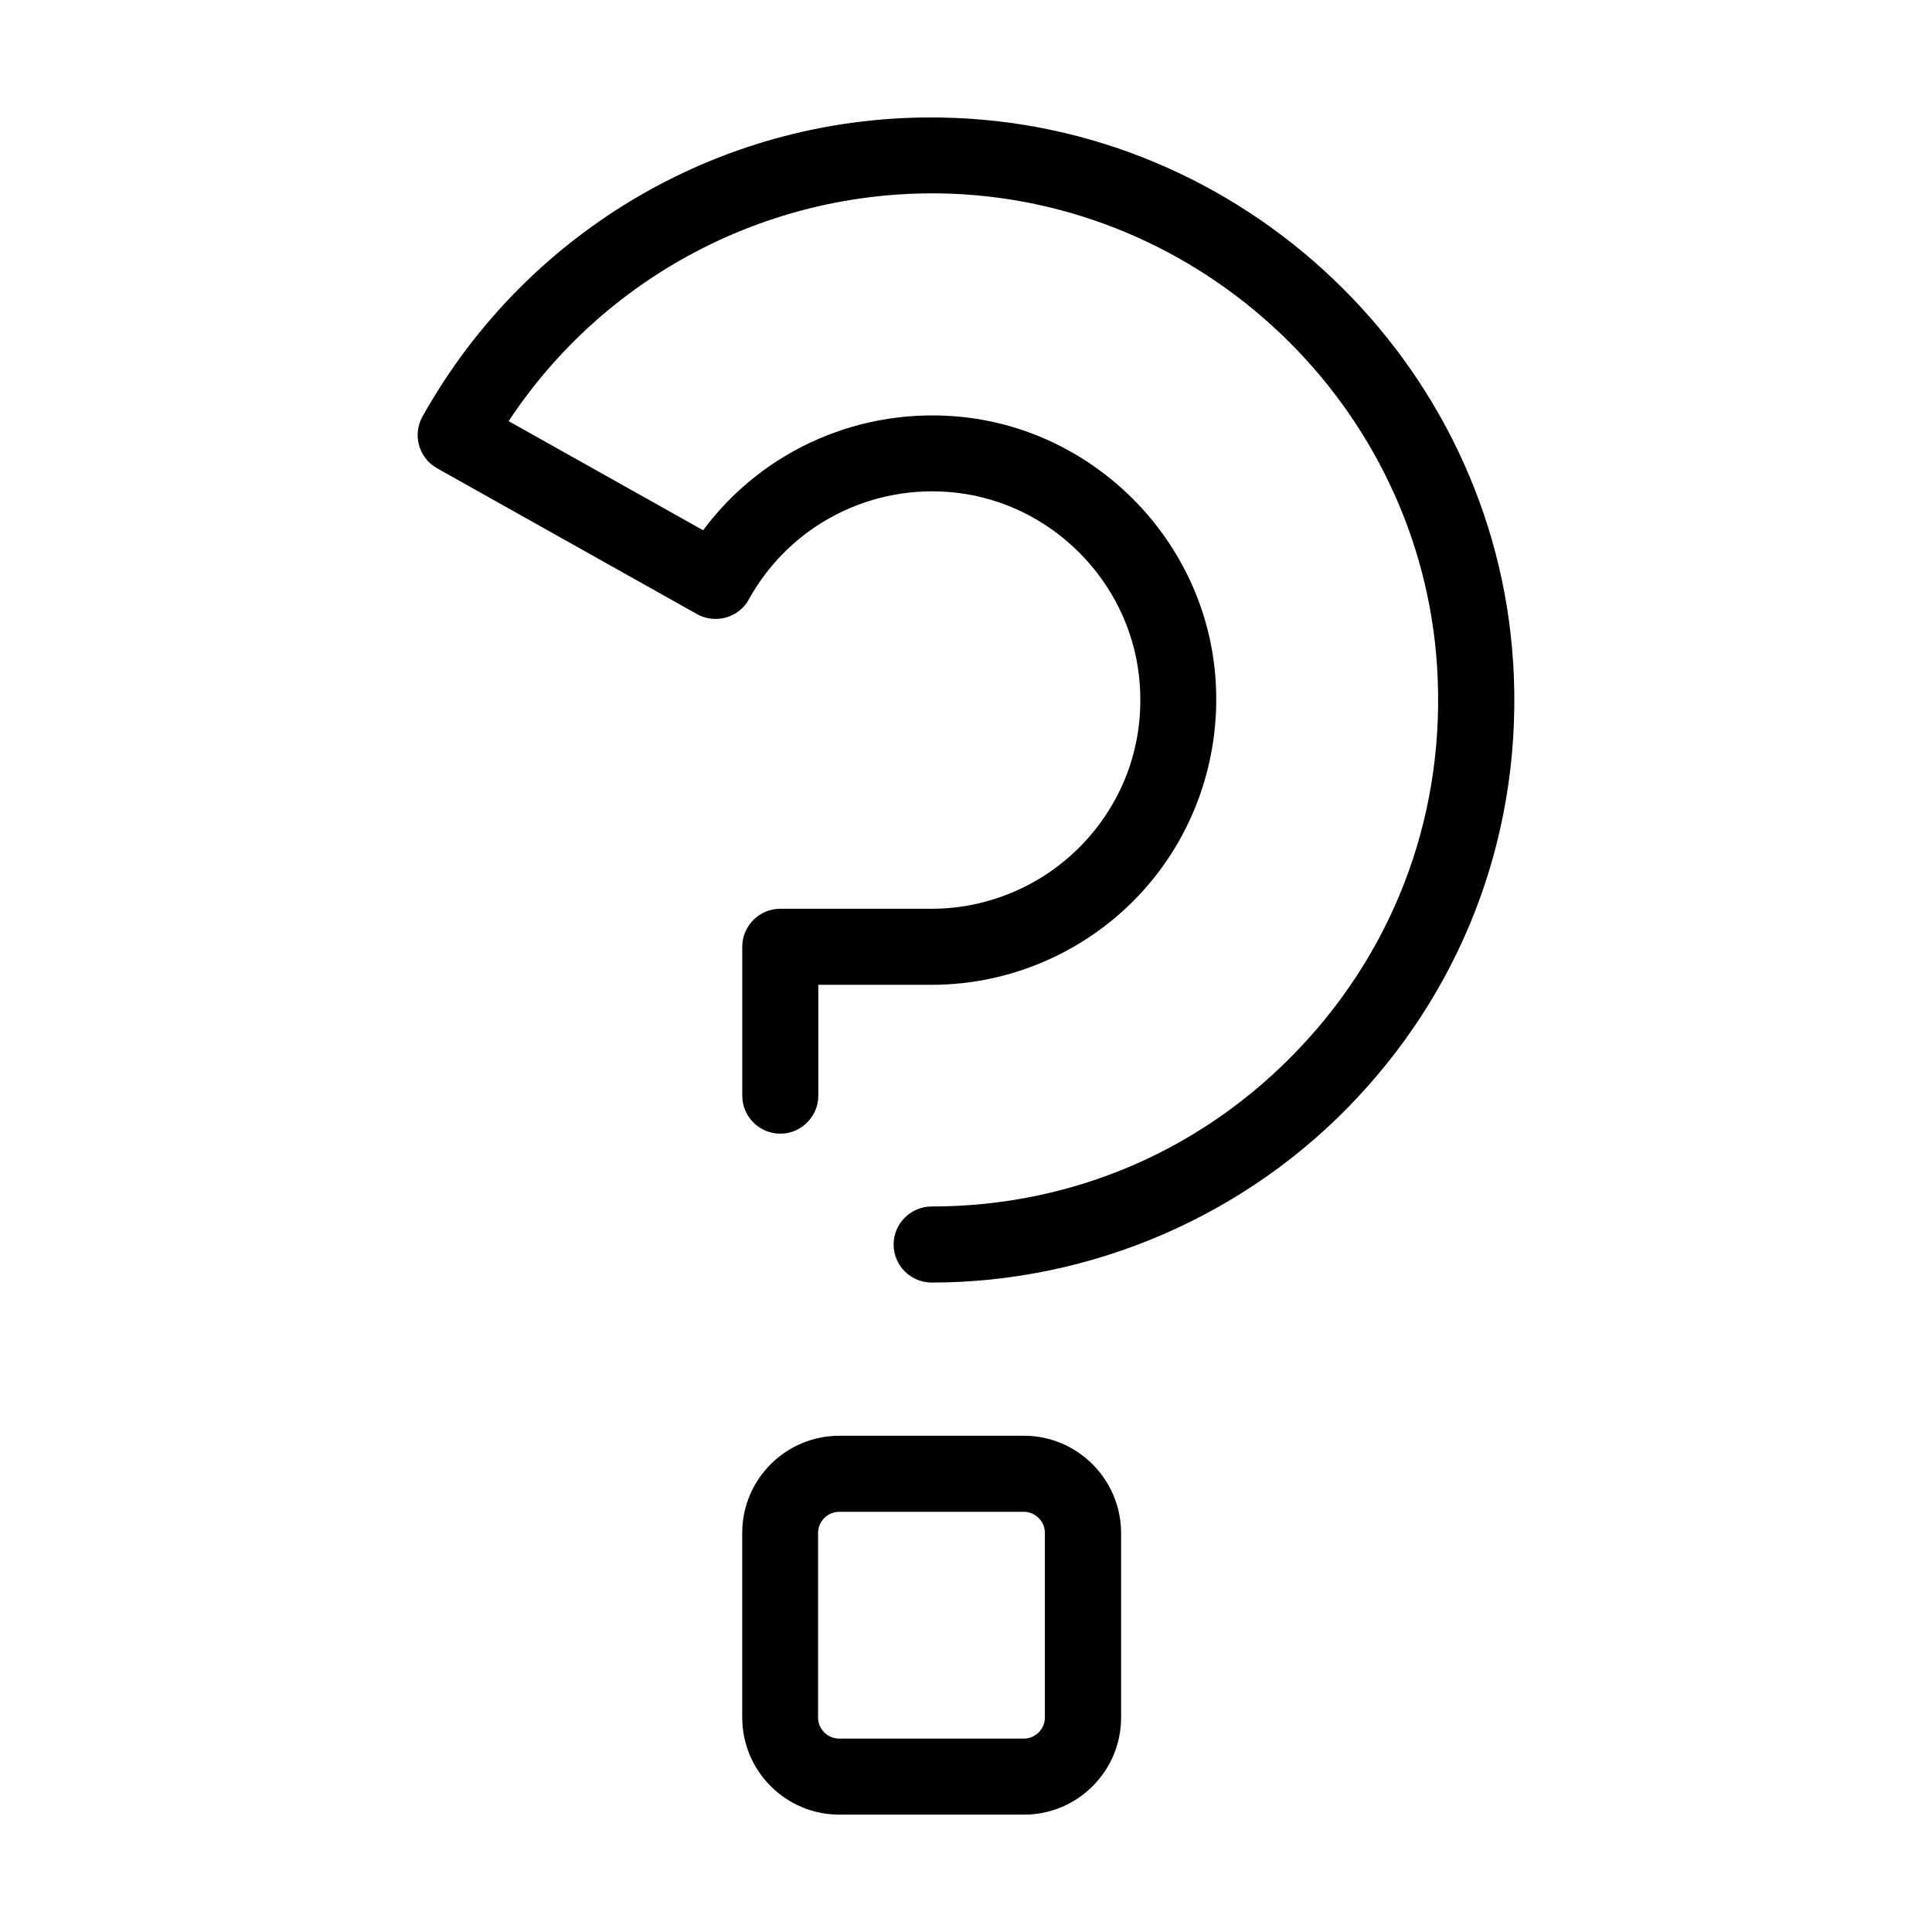 <?xml version="1.0" encoding="UTF-8"?>
<!-- Uploaded to: ICON Repo, www.iconrepo.com, Generator: ICON Repo Mixer Tools -->
<svg fill="#000000" width="800px" height="800px" version="1.1" viewBox="144 144 512 512" xmlns="http://www.w3.org/2000/svg">
 <g>
  <path d="m415.36 524.49h-48.918c-14.207 0-25.746 11.539-25.746 25.746v48.918c0 14.207 11.539 25.746 25.746 25.746h48.918c14.207 0 25.746-11.539 25.746-25.746v-48.918c-0.051-14.207-11.586-25.746-25.746-25.746zm5.543 74.668c0 3.074-2.519 5.594-5.594 5.594h-48.918c-3.074 0-5.594-2.519-5.594-5.594v-48.918c0-3.074 2.519-5.594 5.594-5.594h48.918c3.074 0 5.594 2.519 5.594 5.594z"/>
  <path d="m545 319.64c-4.988-79.754-71.594-143.23-151.65-144.49-56.98-1.008-109.58 29.473-137.39 79.25-2.719 4.836-0.957 10.984 3.879 13.703l68.871 38.641c2.316 1.309 5.09 1.613 7.707 0.906 2.57-0.754 4.785-2.469 6.047-4.836 10.883-19.648 32.395-30.73 54.766-28.266 25.34 2.82 45.797 23.277 48.617 48.617 1.762 16.02-3.125 31.336-13.754 43.227-10.48 11.688-25.492 18.438-41.211 18.438h-40.102c-5.543 0-10.078 4.535-10.078 10.078v39.449c0 5.543 4.535 10.078 10.078 10.078 5.543 0 10.078-4.535 10.078-10.078v-29.371h30.027c21.41 0 41.918-9.168 56.227-25.141s21.109-37.434 18.742-58.895c-3.828-34.66-31.789-62.574-66.402-66.402-27.105-2.973-53.254 8.613-69.121 29.977l-51.539-28.918c25.191-38.188 68.215-61.012 114.27-60.355 69.617 1.109 127.5 56.328 131.79 125.65 2.316 37.535-10.48 73.254-36.125 100.51-25.645 27.305-60.406 42.32-97.84 42.32-5.543 0-10.078 4.535-10.078 10.078s4.535 10.078 10.078 10.078c42.422 0 83.48-17.734 112.55-48.719 29.473-31.344 44.234-72.355 41.566-115.53z"/>
 </g>
</svg>
